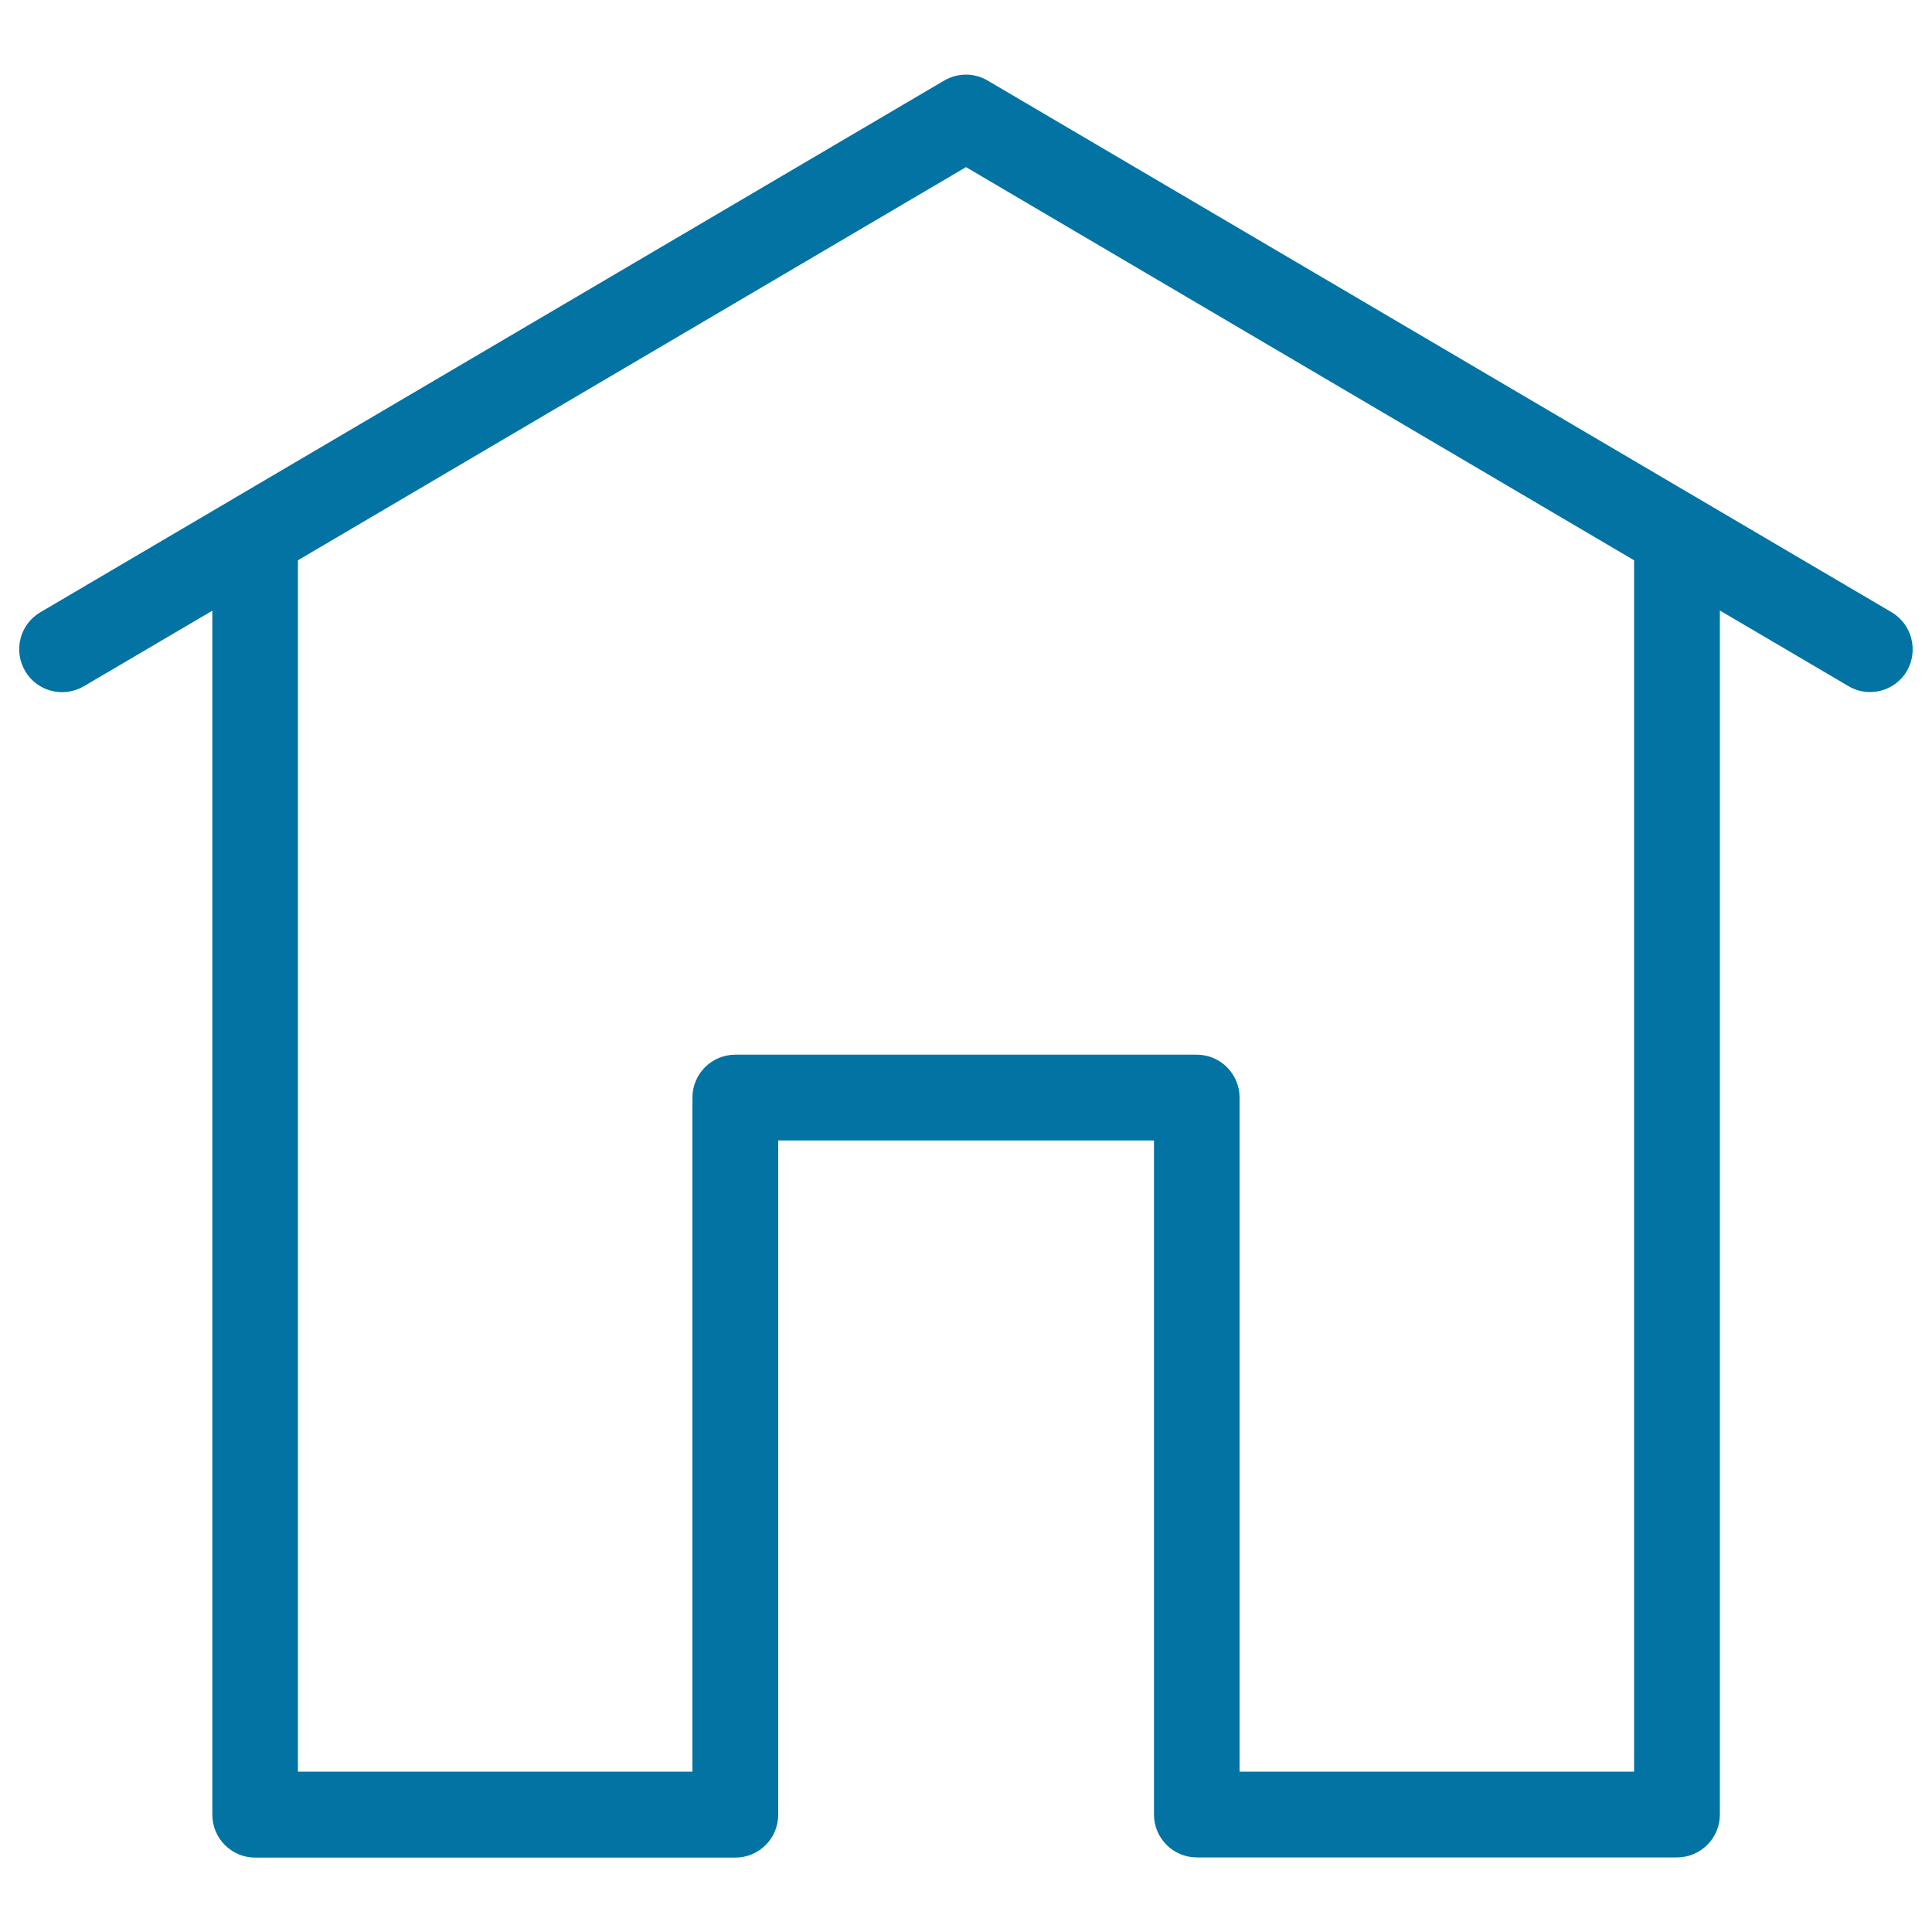 <svg xmlns="http://www.w3.org/2000/svg" viewBox="0 0 1000 1000" style="fill:#0273a2">
<title>Web Home SVG icon</title>
<path d="M979.1,316.9L511.2,41.7c-6.9-4.1-15.5-4.1-22.5,0L20.9,316.9c-10.6,6.2-14.1,19.8-7.9,30.4c6.2,10.6,19.8,14.1,30.4,7.9l66.5-39.1v623.2c0,12.2,9.9,22.2,22.2,22.2h248.5c12.2,0,22.2-9.9,22.2-22.2V590.3h194.5v348.9c0,12.2,9.9,22.2,22.2,22.2H868c12.2,0,22.2-9.9,22.2-22.2V316l66.5,39.1c3.5,2.1,7.4,3.1,11.2,3.1c7.6,0,15-3.9,19.1-10.9C993.1,336.7,989.6,323.1,979.1,316.9z M845.8,917H641.6V568.1c0-12.2-9.9-22.2-22.2-22.2H380.6c-12.2,0-22.2,9.9-22.2,22.2V917H154.2V290L500,86.5L845.8,290V917z"/>
</svg>